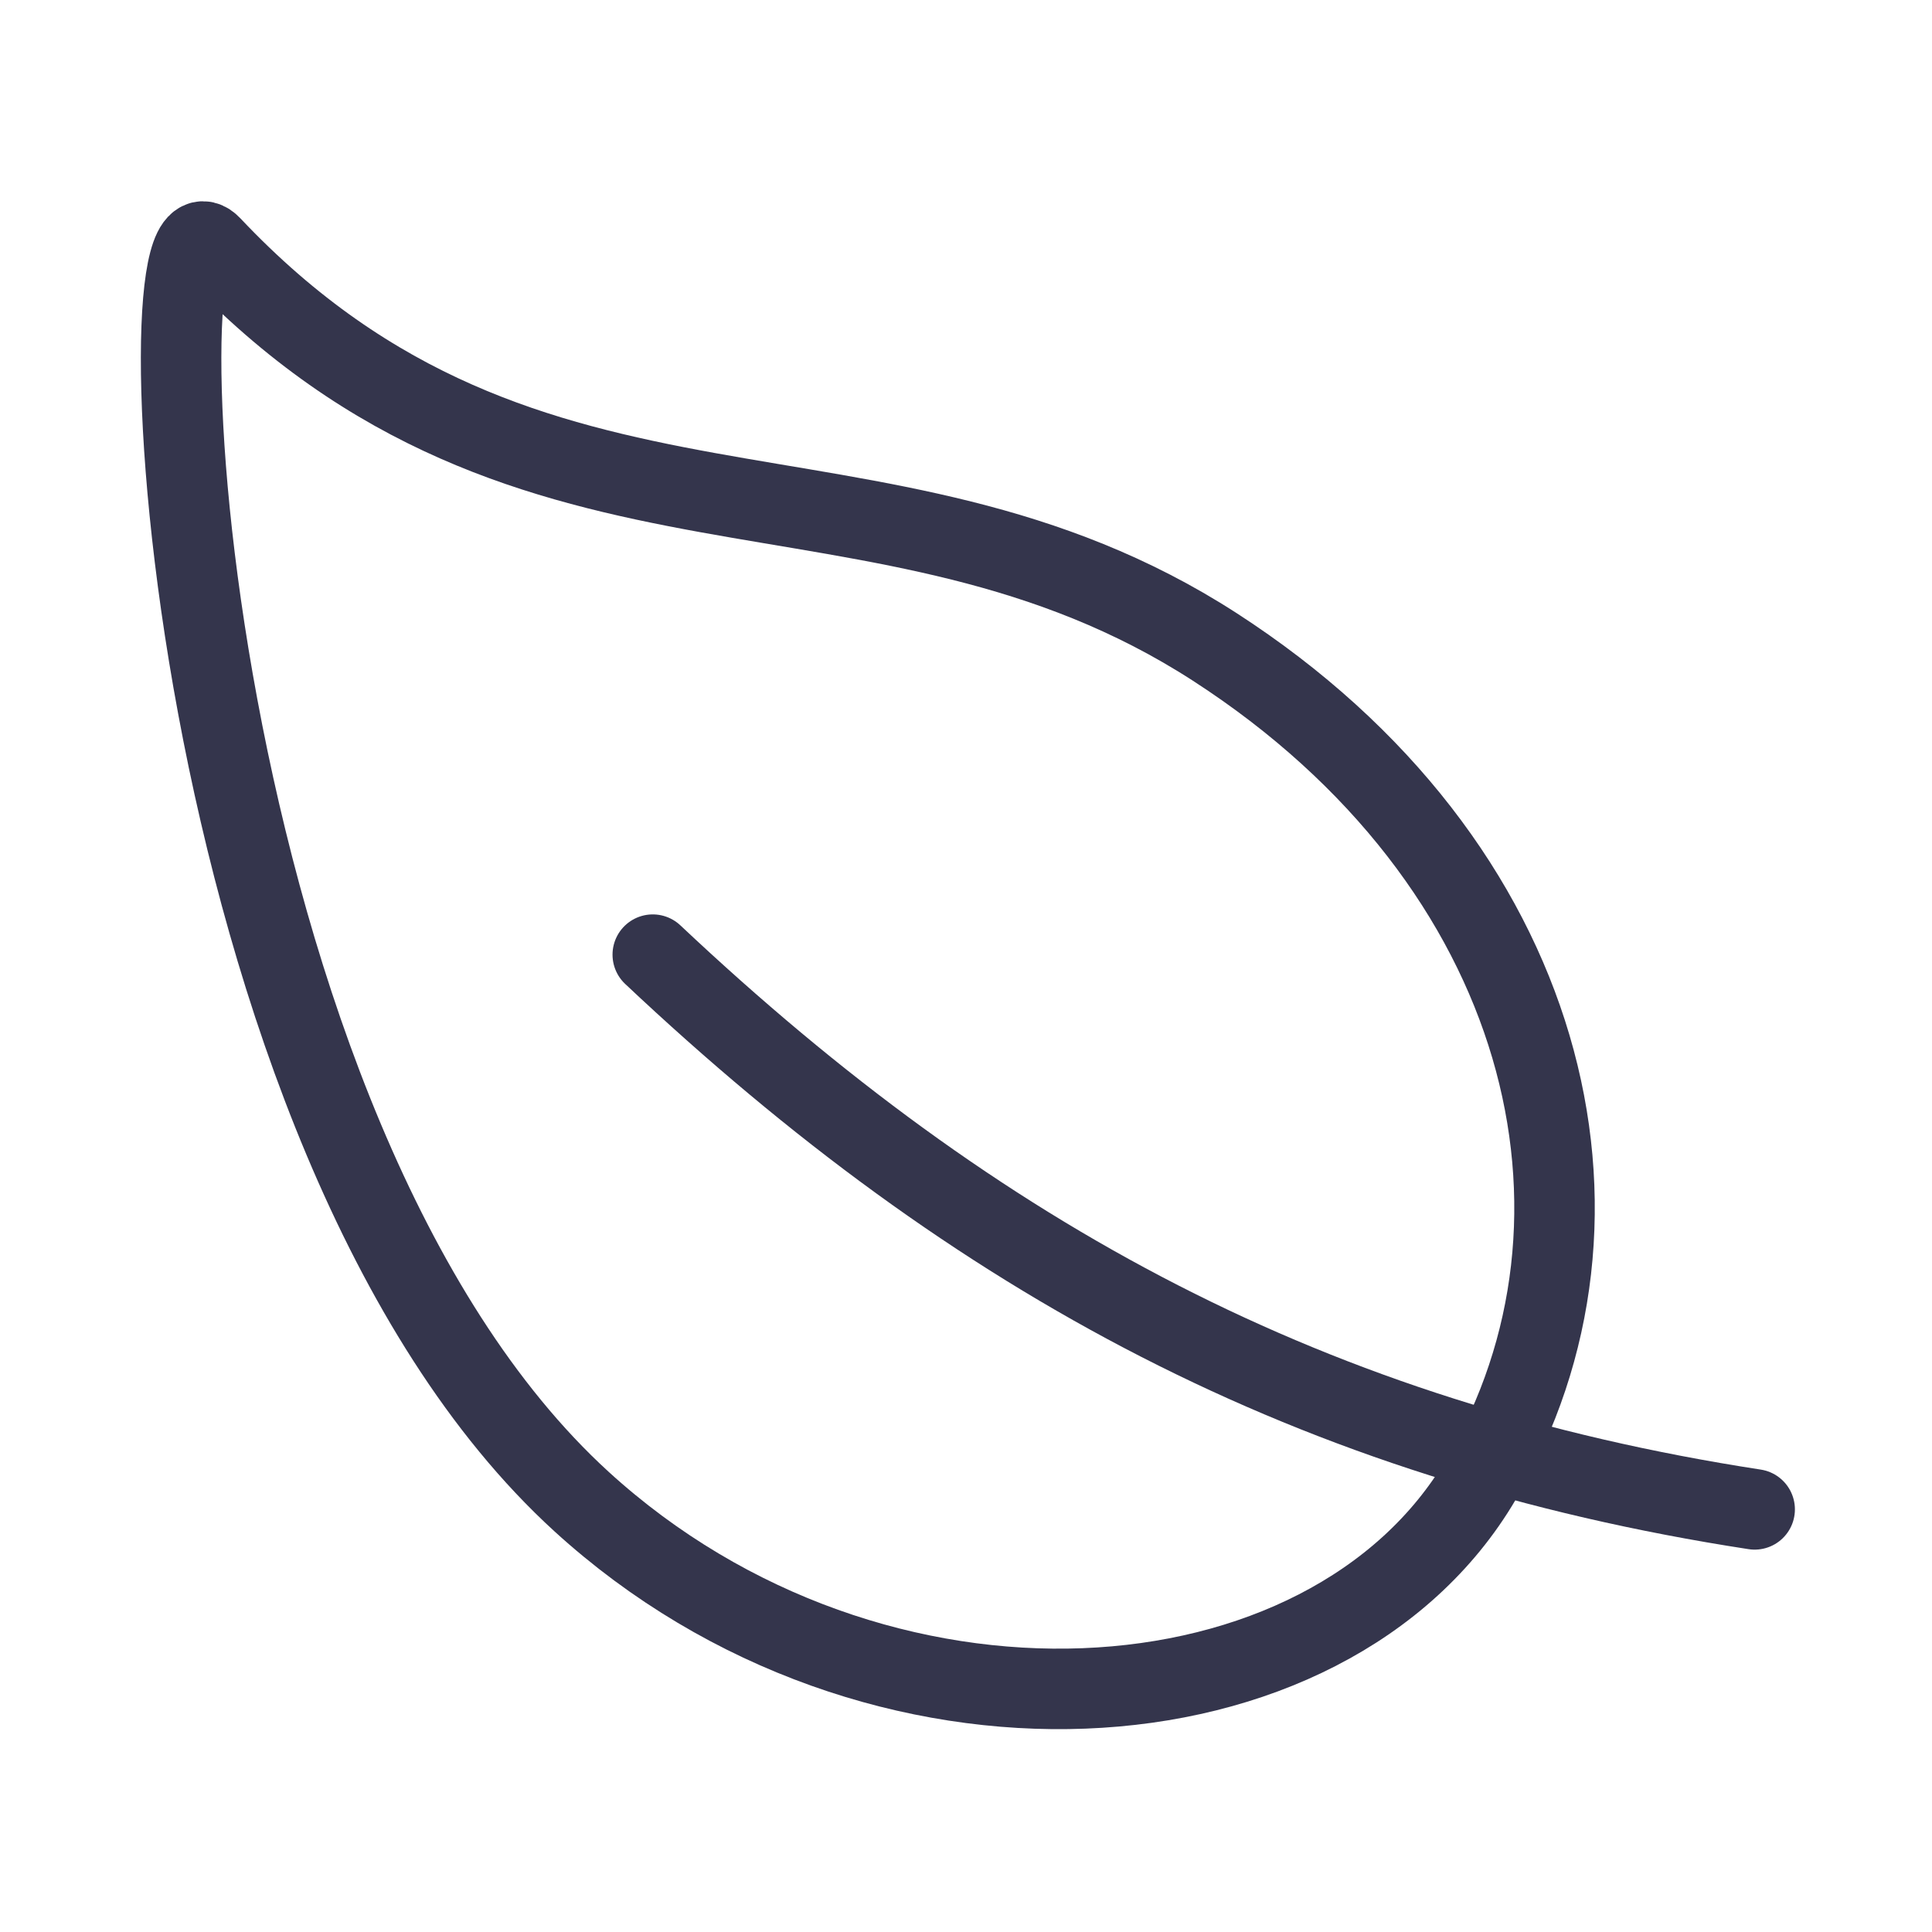 <svg width="24" height="24" viewBox="0 0 24 24" fill="none" xmlns="http://www.w3.org/2000/svg">
<g id="leaf">
<path id="Vector" d="M15.088 8.035C10.921 5.344 6.609 7.276 2.624 3.057C1.696 2.073 2.235 14.096 7.223 18.652C10.869 21.98 16.499 21.609 18.398 18.375C20.296 15.14 19.255 10.726 15.088 8.035Z" stroke="#34354C" stroke-linecap="round" stroke-linejoin="round"/>
<path id="Vector_2" d="M8.109 11.859C12.141 15.656 16.312 17.906 21.797 18.75" stroke="#34354C" stroke-linecap="round" stroke-linejoin="round"/>
</g>
</svg>
